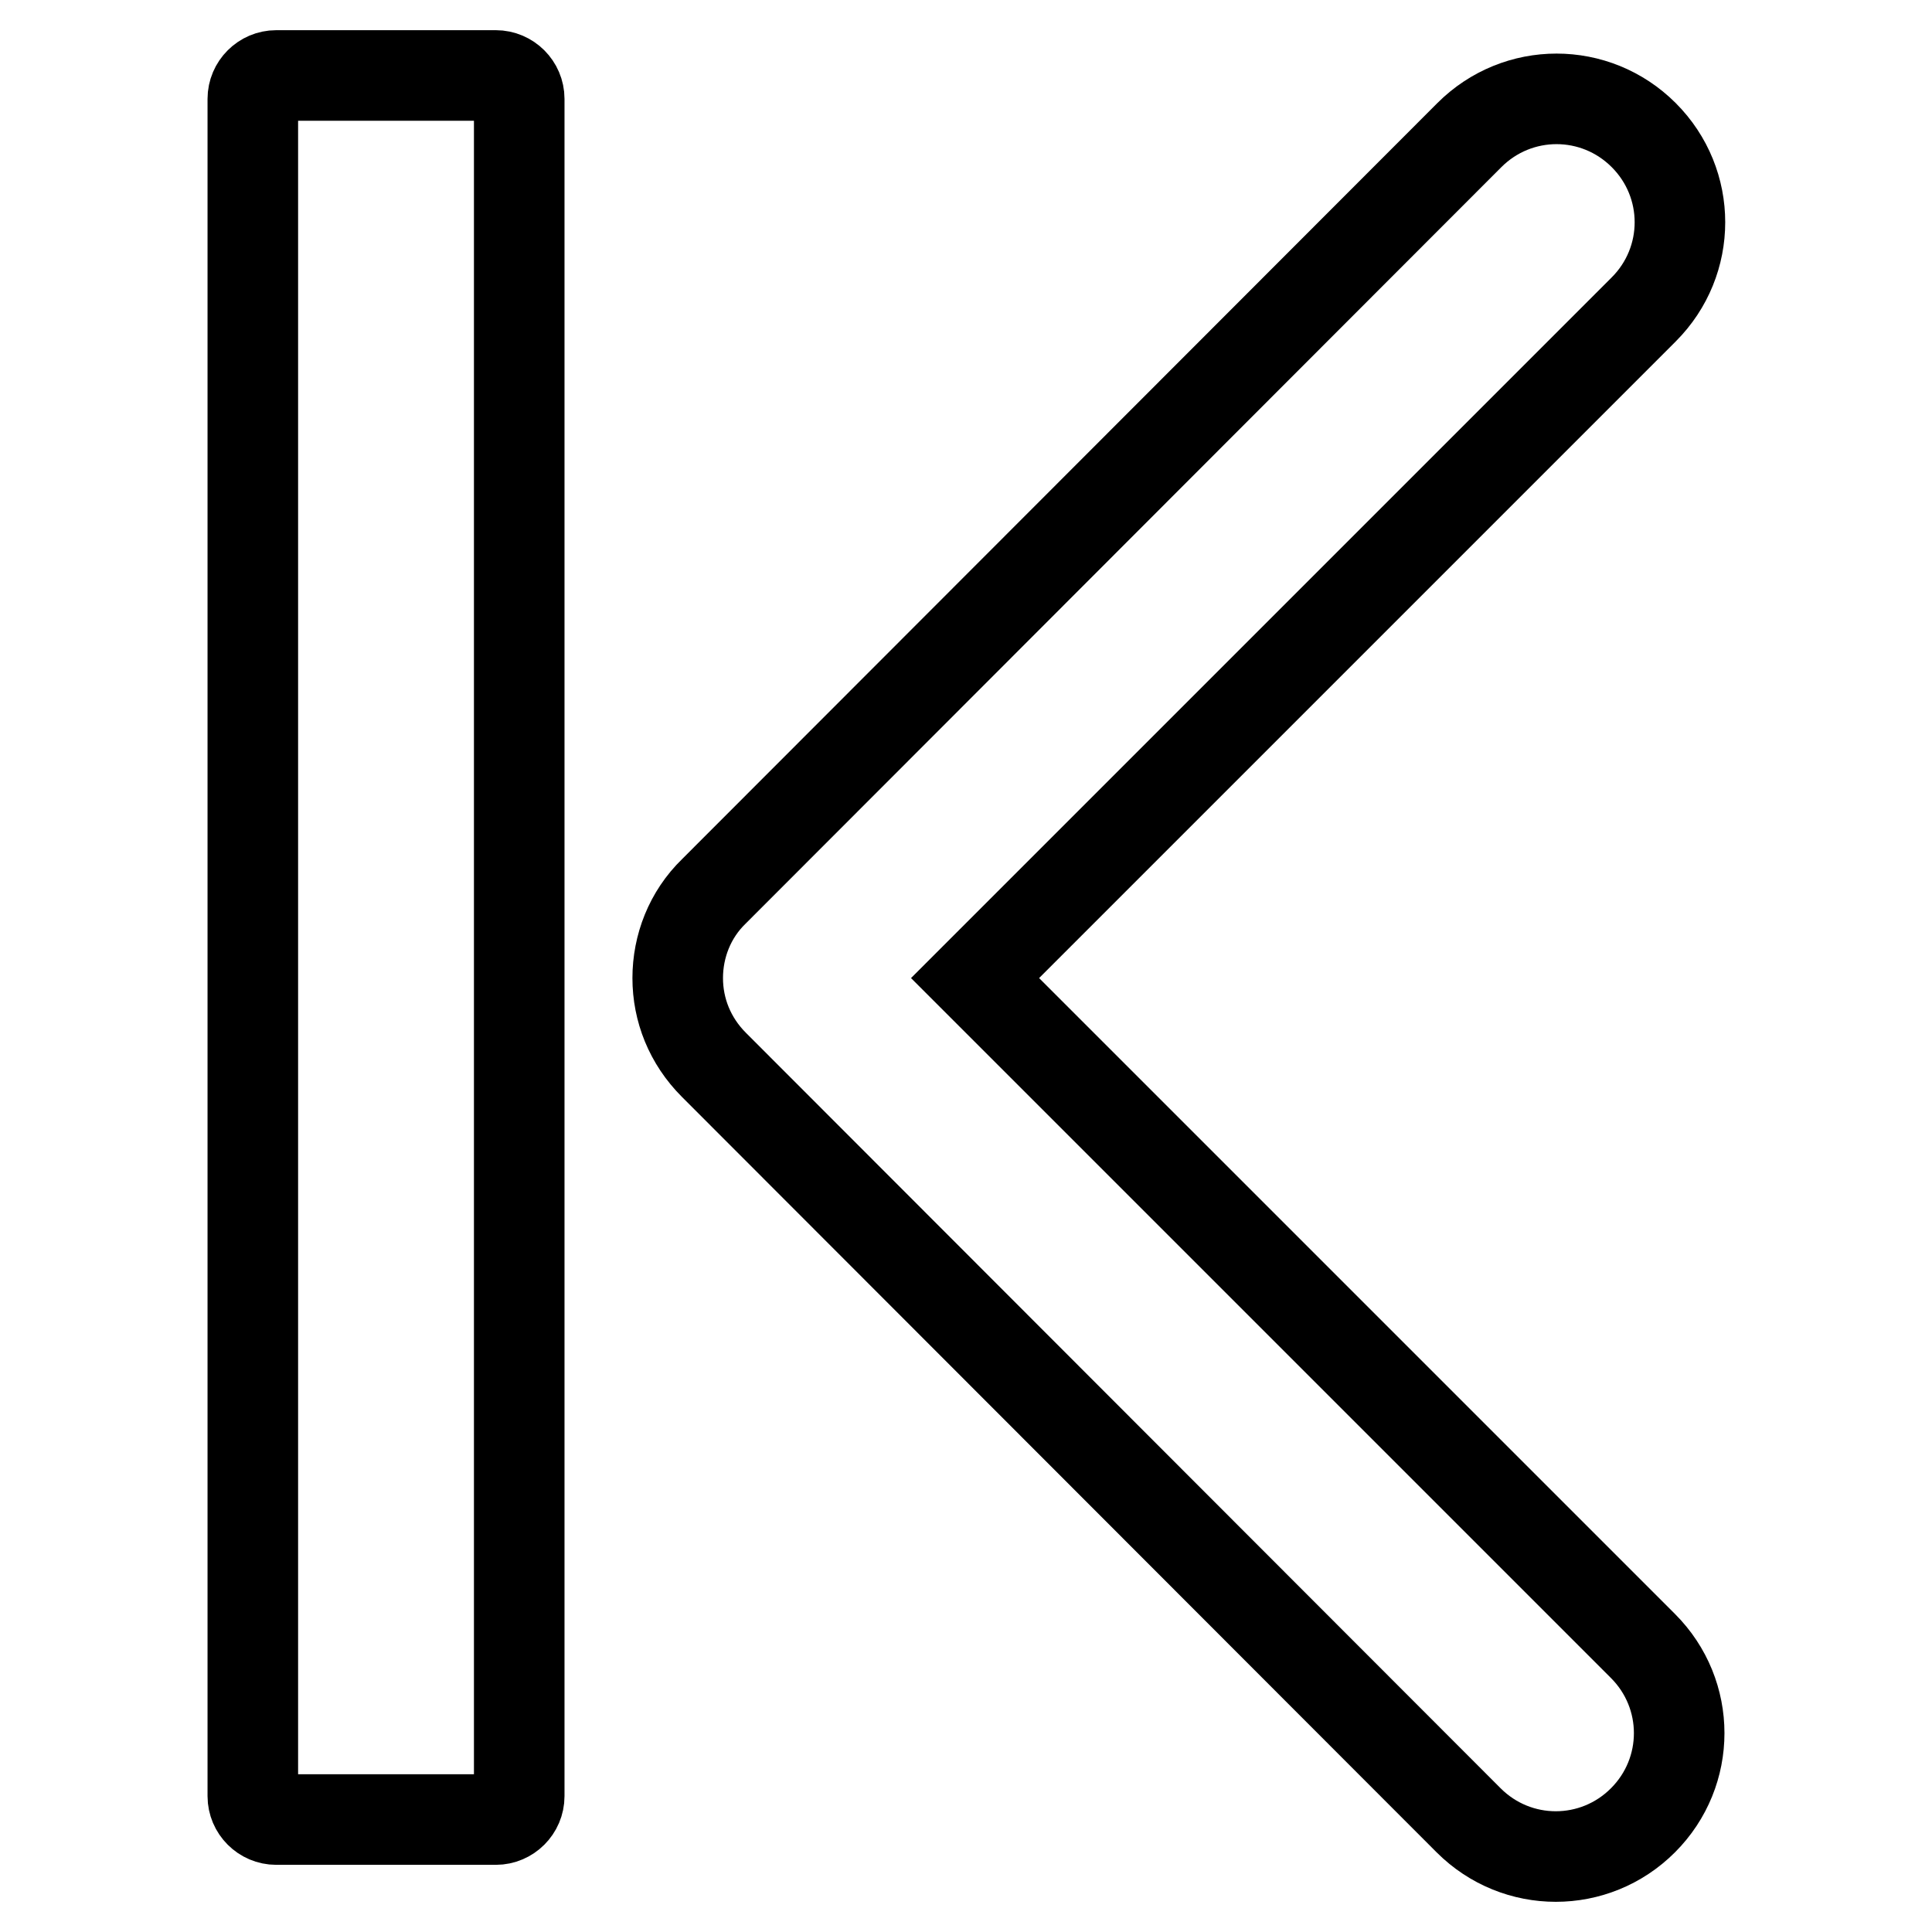 <?xml version="1.0" encoding="utf-8"?>
<!-- Svg Vector Icons : http://www.onlinewebfonts.com/icon -->
<!DOCTYPE svg PUBLIC "-//W3C//DTD SVG 1.1//EN" "http://www.w3.org/Graphics/SVG/1.1/DTD/svg11.dtd">
<svg version="1.1" xmlns="http://www.w3.org/2000/svg" xmlns:xlink="http://www.w3.org/1999/xlink" x="0px" y="0px" viewBox="0 0 256 256" enable-background="new 0 0 256 256" xml:space="preserve">
<g><g><g><path stroke-width="12" fill-opacity="0" stroke="#000000"  d="M217.7,218.1c6.4,6.4,6.4,16.7,0,23.1c-6.4,6.4-16.7,6.4-23.1,0L94.6,141.1c-3.2-3.2-4.8-7.3-4.8-11.5c0-4.2,1.6-8.4,4.8-11.5L194.7,17.9c6.4-6.4,16.7-6.4,23.1,0c6.4,6.4,6.4,16.7,0,23.1l-88.6,88.6L217.7,218.1z M65.7,10H36.6c-1.7,0-3.1,1.4-3.1,3.1V238c0,1.7,1.4,3.1,3.1,3.1h29.1c1.7,0,3.1-1.4,3.1-3.1V13.1C68.8,11.4,67.4,10,65.7,10z"/></g><g></g><g></g><g></g><g></g><g></g><g></g><g></g><g></g><g></g><g></g><g></g><g></g><g></g><g></g><g></g></g></g>
</svg>